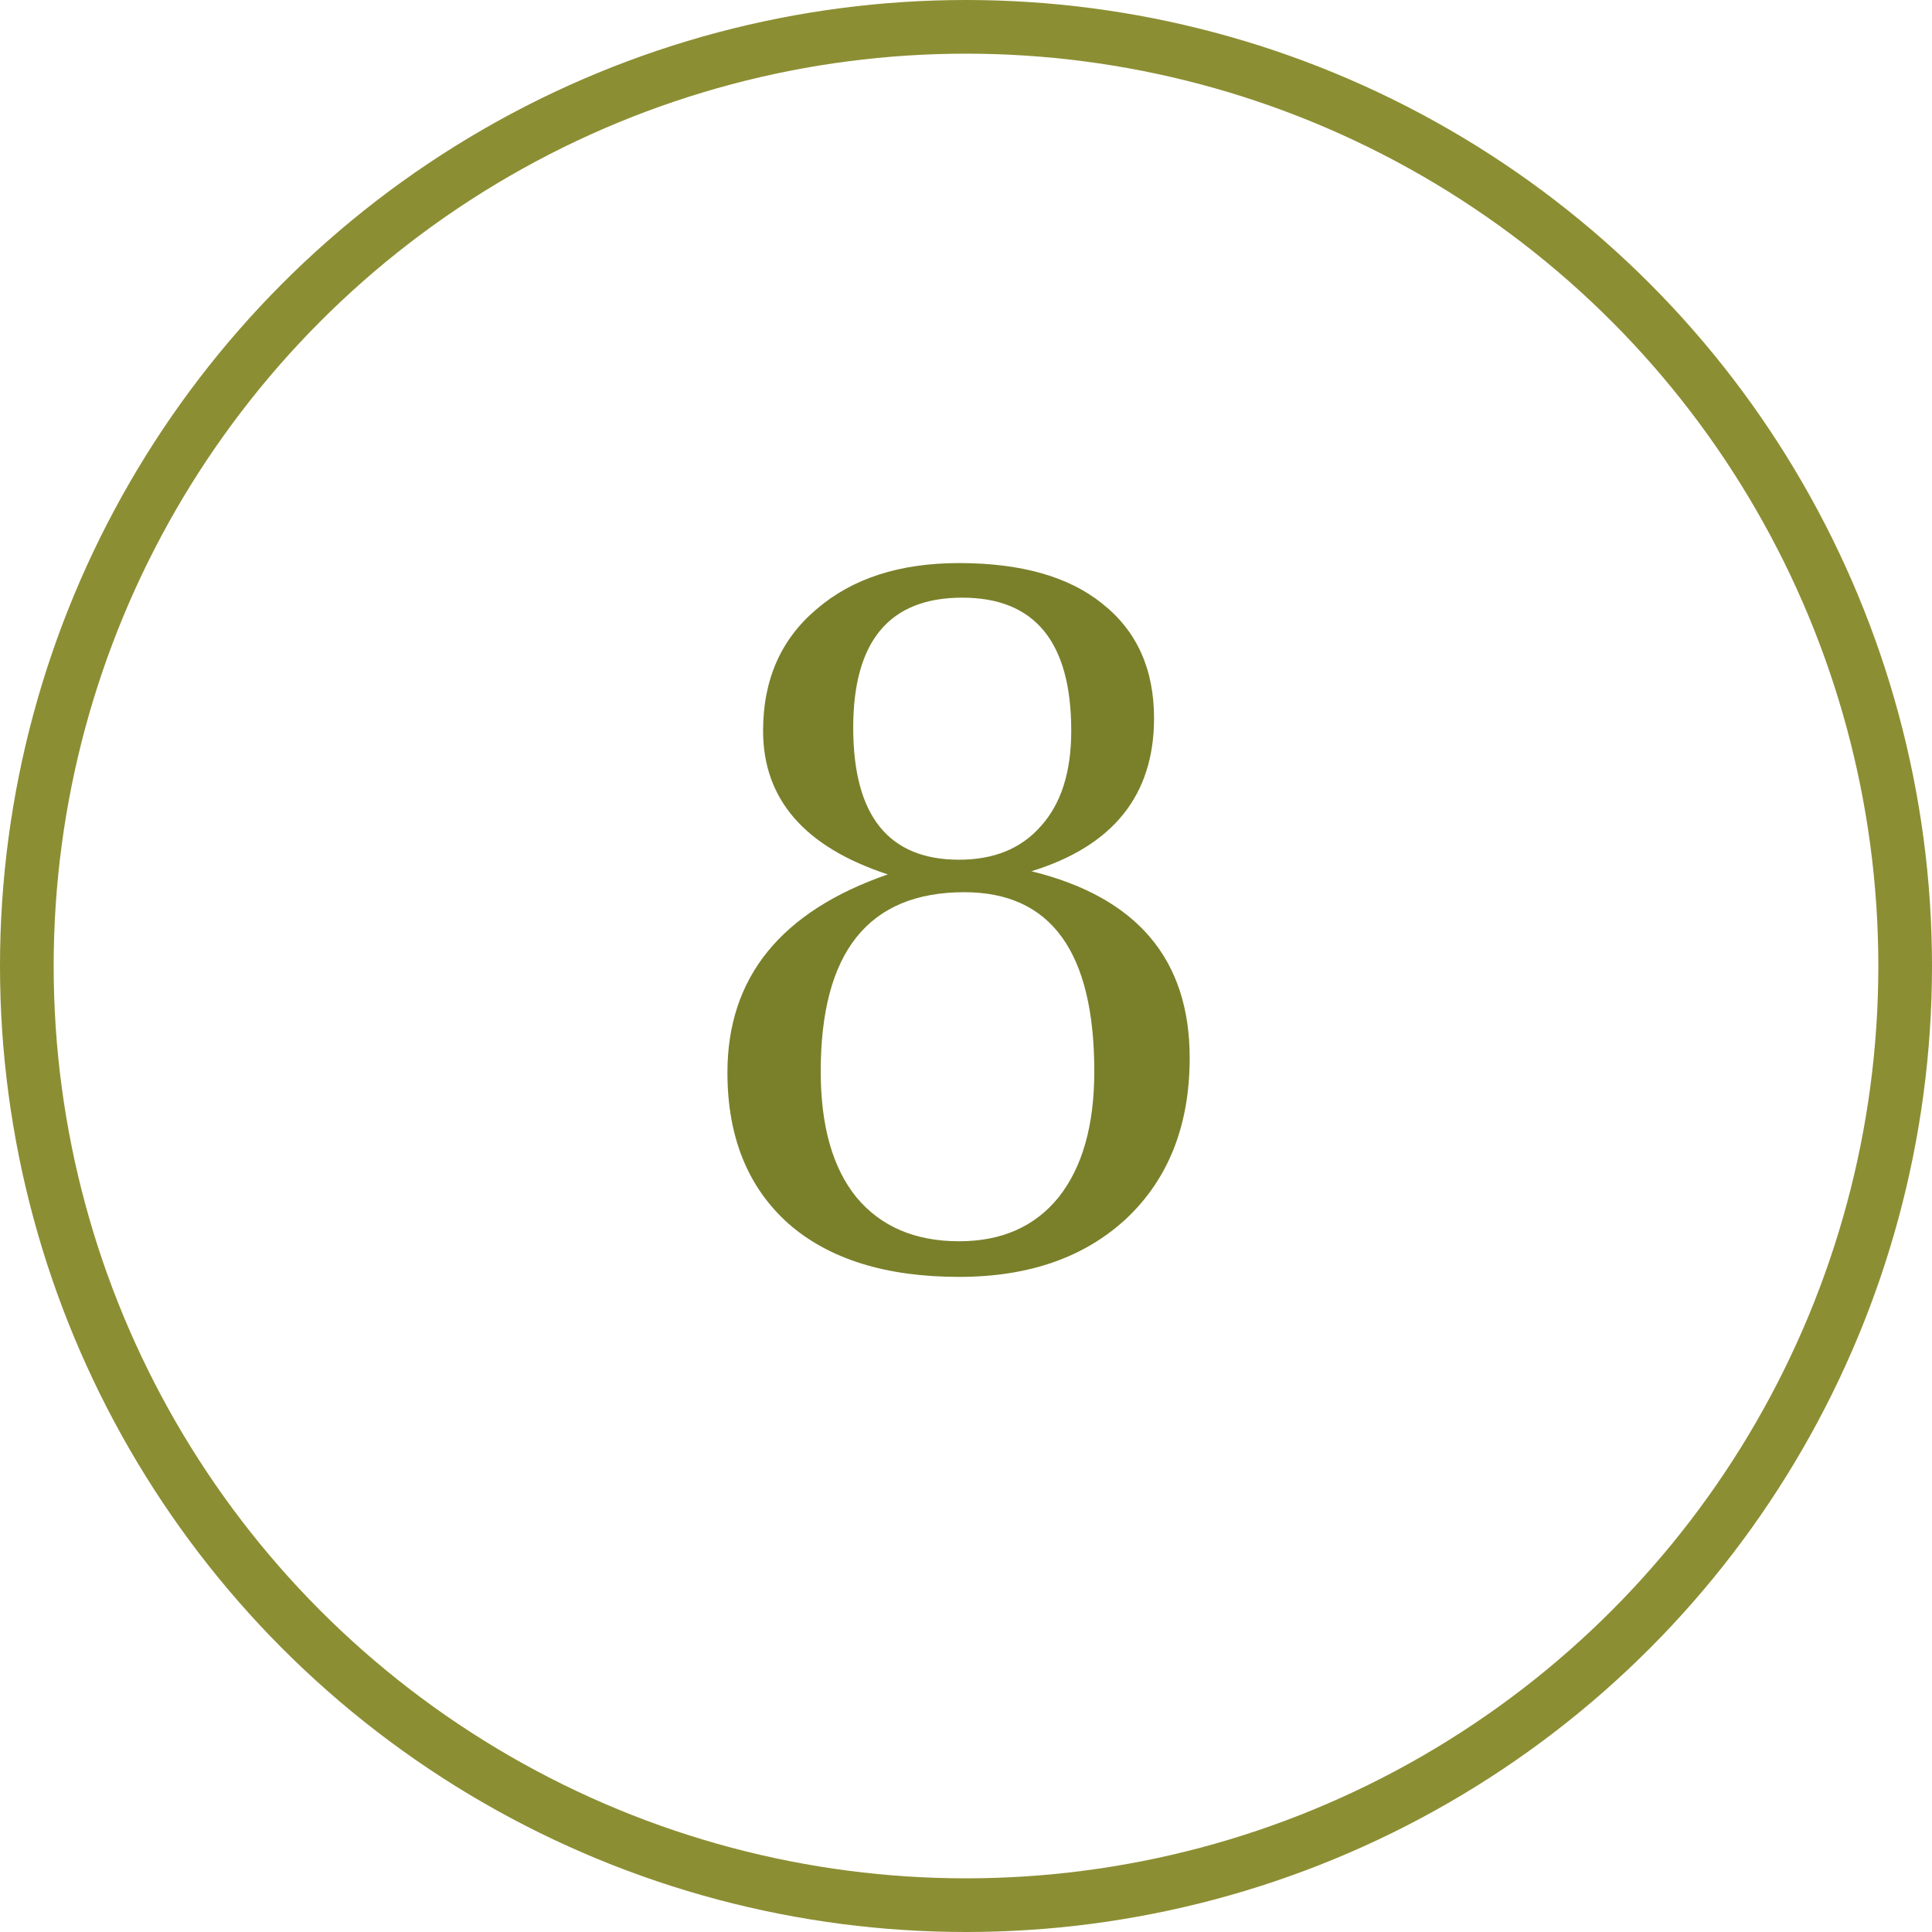 <?xml version="1.0" encoding="UTF-8"?> <svg xmlns="http://www.w3.org/2000/svg" width="72" height="72" viewBox="0 0 72 72" fill="none"> <path d="M33.086 32.586C29.987 31.57 28.438 29.787 28.438 27.234C28.438 25.333 29.102 23.823 30.43 22.703C31.758 21.557 33.529 20.984 35.742 20.984C38.06 20.984 39.844 21.492 41.094 22.508C42.37 23.523 43.008 24.943 43.008 26.766C43.008 29.63 41.484 31.531 38.438 32.469C42.37 33.432 44.336 35.75 44.336 39.422C44.336 41.922 43.555 43.914 41.992 45.398C40.43 46.857 38.346 47.586 35.742 47.586C33.008 47.586 30.885 46.922 29.375 45.594C27.865 44.24 27.109 42.365 27.109 39.969C27.109 36.427 29.102 33.966 33.086 32.586ZM30.586 39.93C30.586 41.961 31.029 43.523 31.914 44.617C32.825 45.711 34.102 46.258 35.742 46.258C37.331 46.258 38.568 45.711 39.453 44.617C40.339 43.497 40.781 41.935 40.781 39.93C40.781 35.477 39.167 33.25 35.938 33.25C32.37 33.25 30.586 35.477 30.586 39.93ZM31.797 27.117C31.797 30.398 33.112 32.039 35.742 32.039C37.044 32.039 38.06 31.622 38.789 30.789C39.544 29.956 39.922 28.771 39.922 27.234C39.922 23.927 38.568 22.273 35.859 22.273C33.151 22.273 31.797 23.888 31.797 27.117Z" fill="#7A802A"></path> <circle cx="36" cy="36" r="35" stroke="#8C8E33" stroke-width="2"></circle> </svg> 